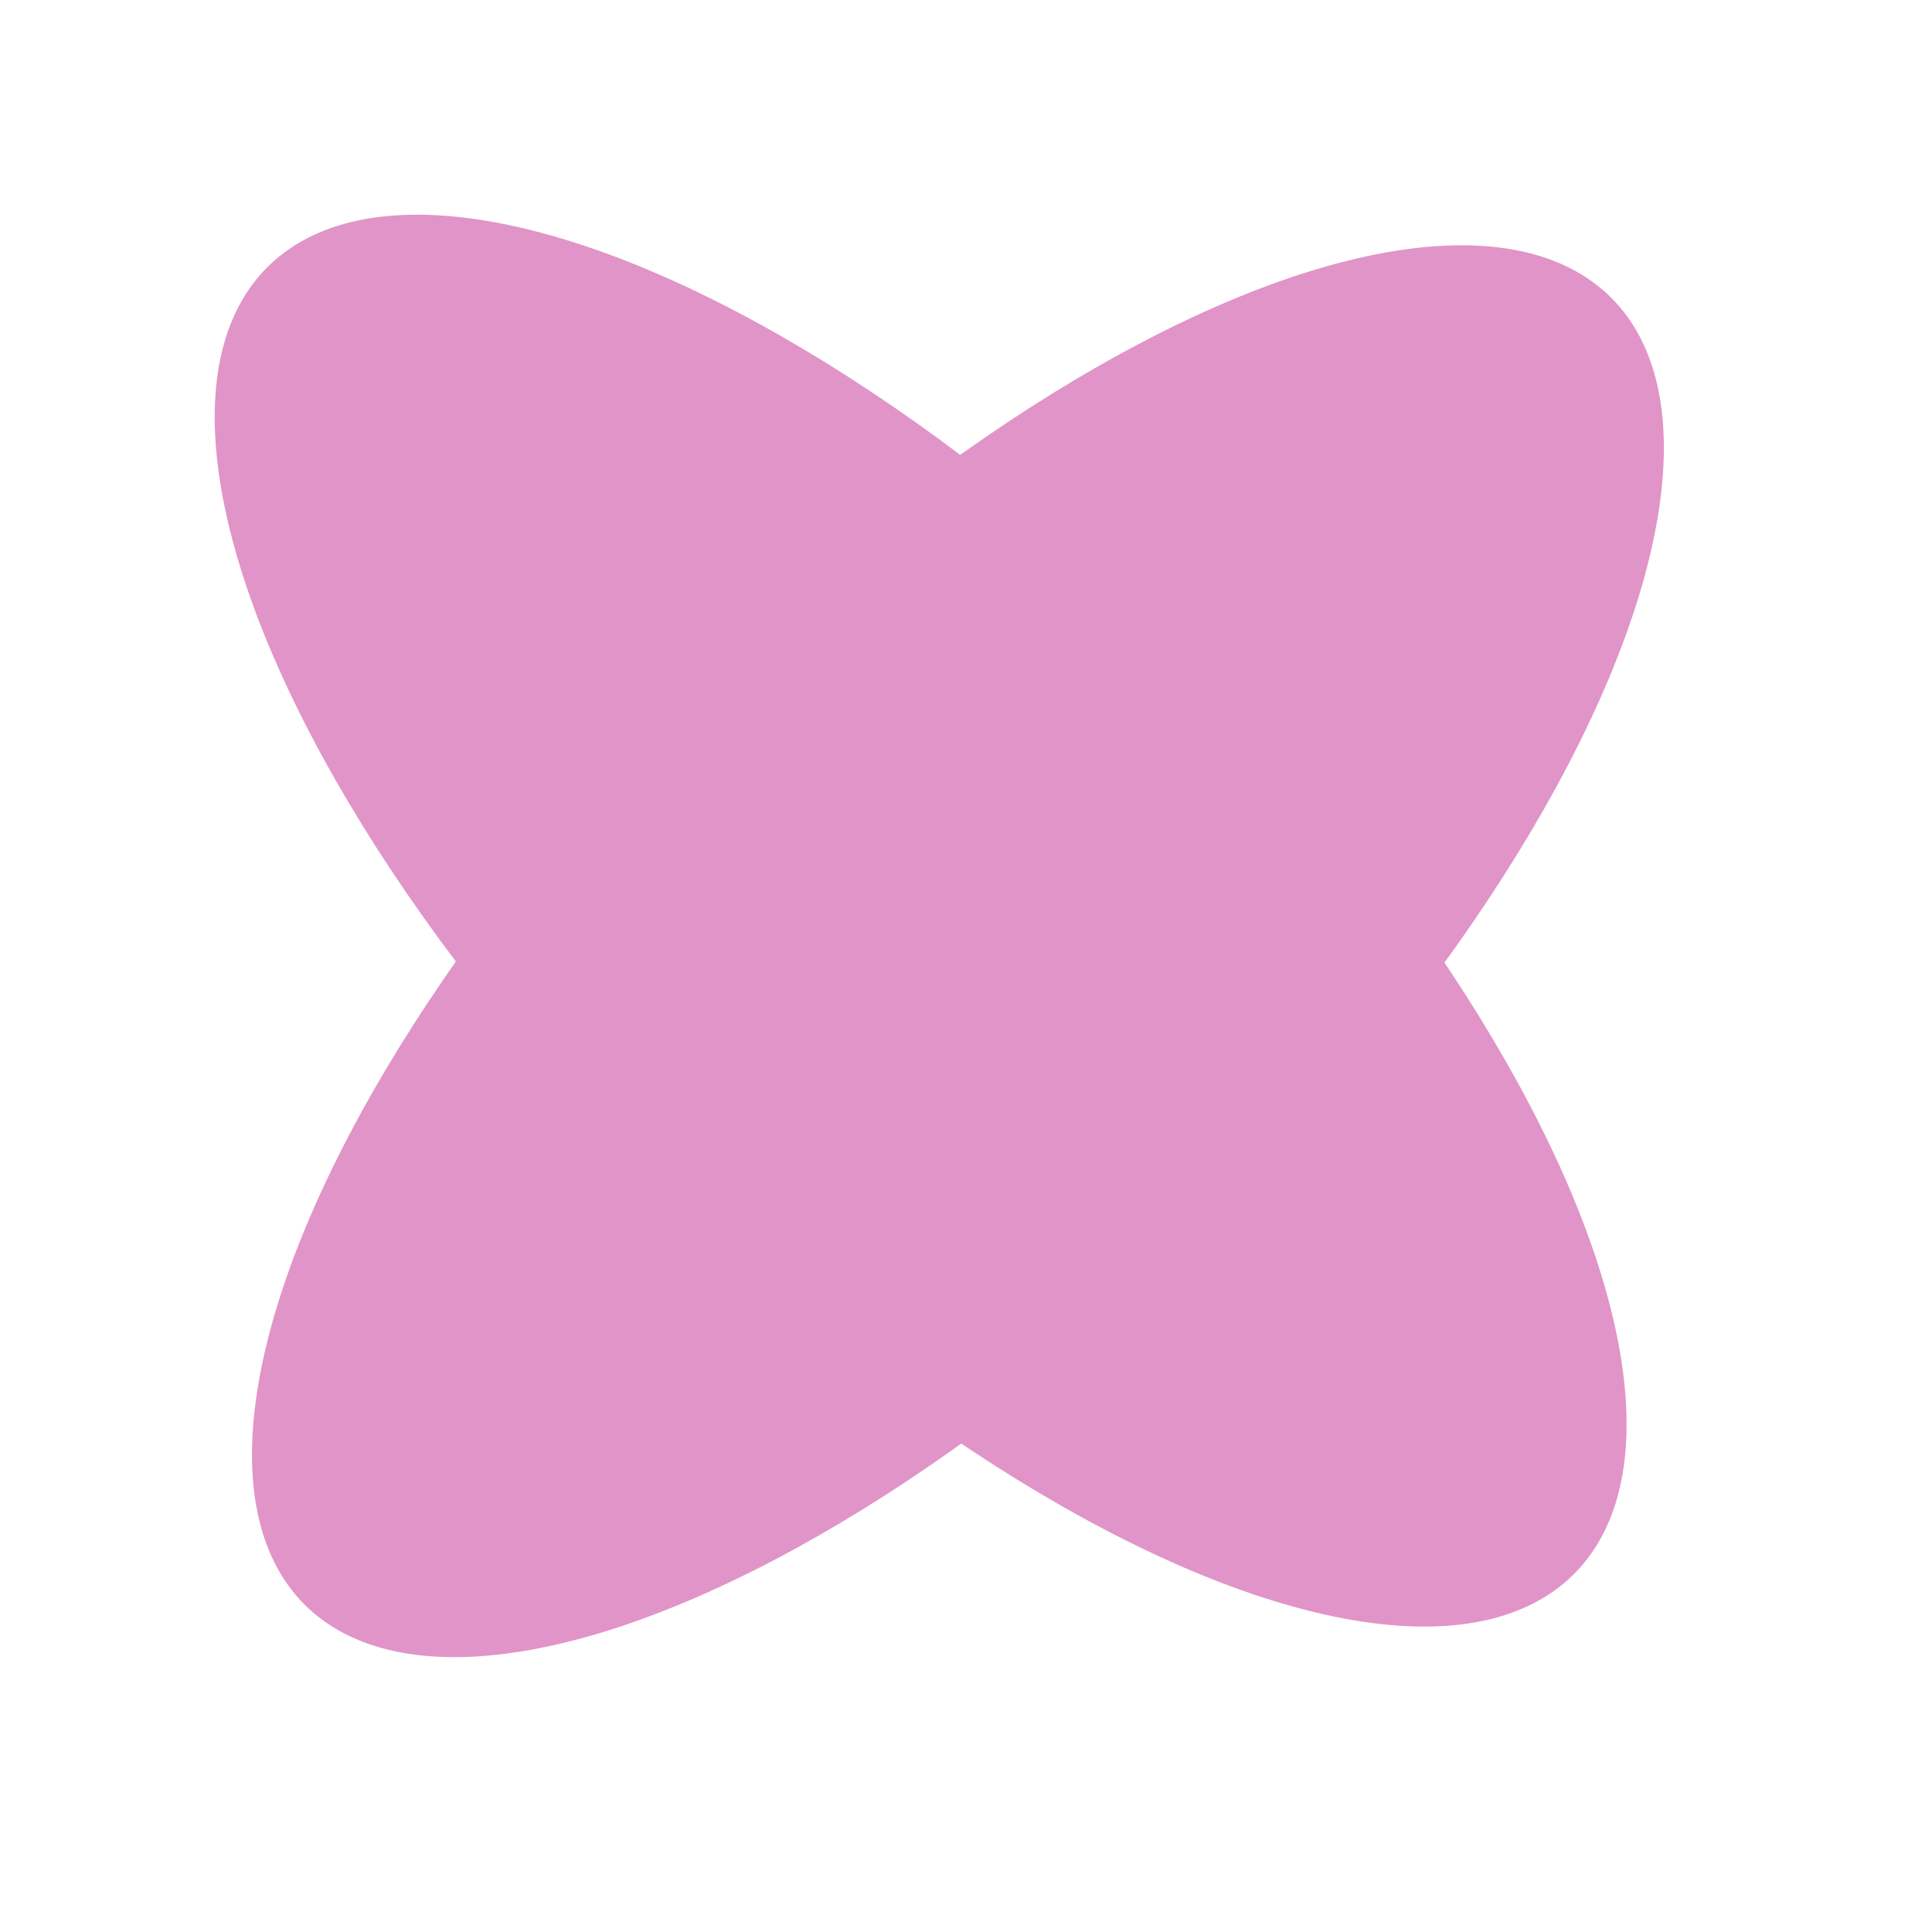<?xml version="1.0" encoding="UTF-8"?> <svg xmlns="http://www.w3.org/2000/svg" width="23" height="23" viewBox="0 0 23 23" fill="none"><ellipse cx="11.404" cy="11.324" rx="4.5" ry="11" transform="rotate(45 11.404 11.324)" fill="#E194C8"></ellipse><ellipse cx="10.96" cy="10.96" rx="4.5" ry="11" transform="rotate(-45 10.96 10.96)" fill="#E194C8"></ellipse></svg> 